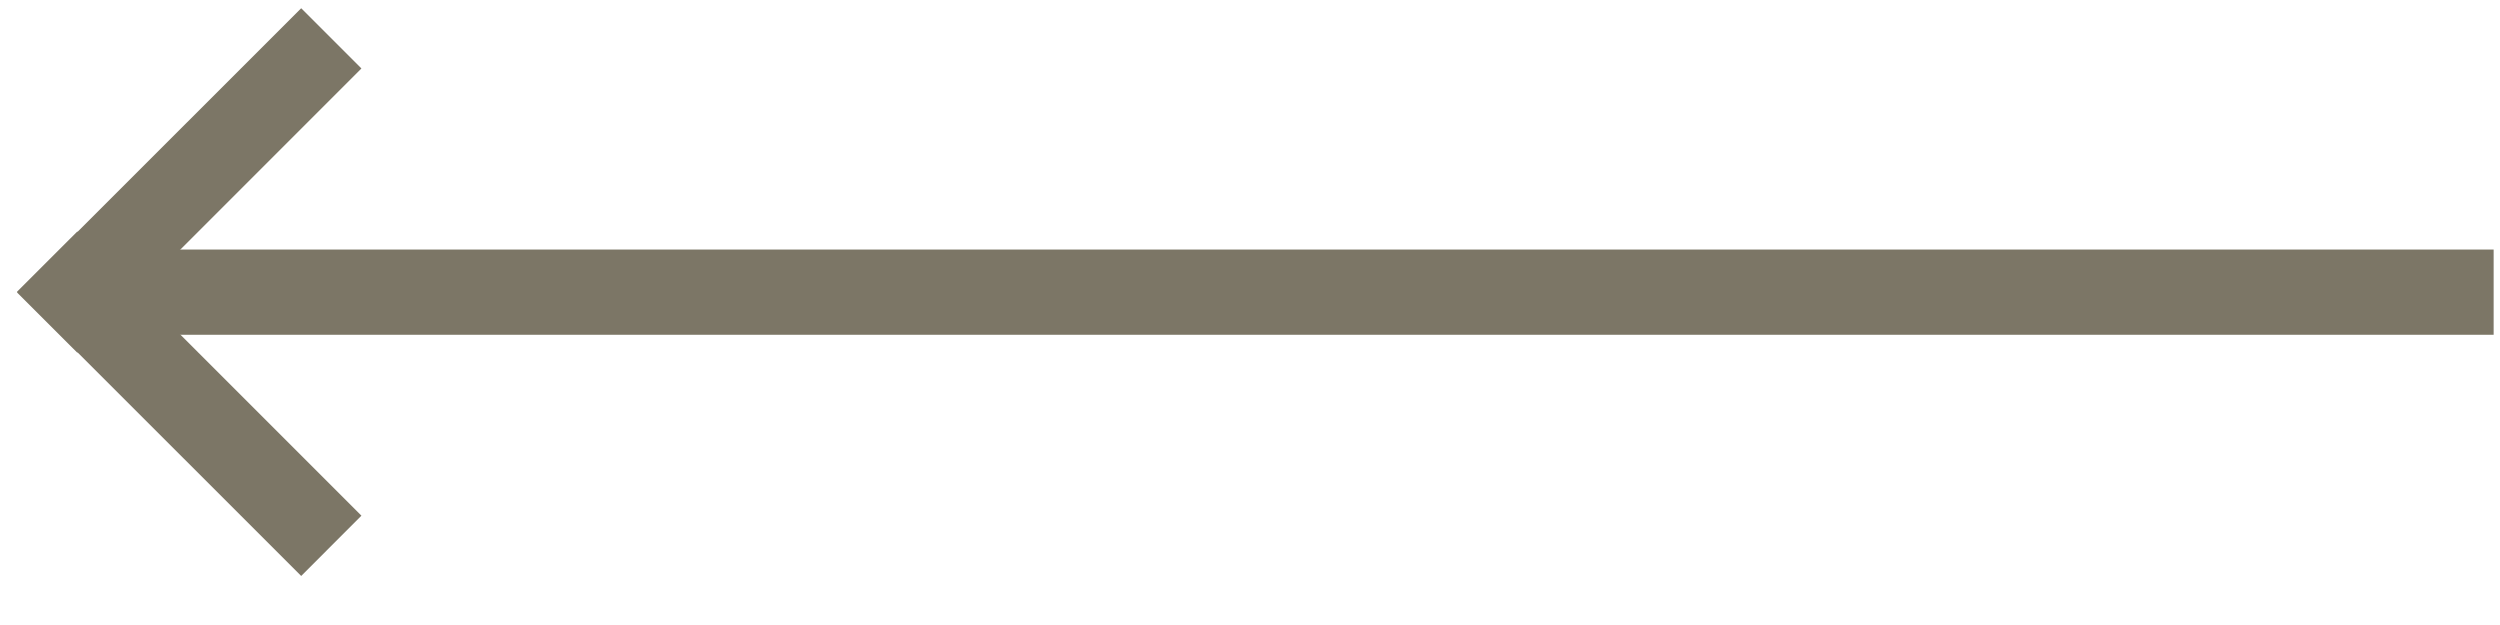 <?xml version="1.0" encoding="UTF-8"?>
<svg width="44px" height="11px" viewBox="0 0 44 11" version="1.1" xmlns="http://www.w3.org/2000/svg" xmlns:xlink="http://www.w3.org/1999/xlink">
    <!-- Generator: Sketch 55.2 (78181) - https://sketchapp.com -->
    <title>&lt;</title>
    <desc>Created with Sketch.</desc>
    <g id="Startseite" stroke="none" stroke-width="1" fill="none" fill-rule="evenodd">
        <g id="1440-/-Startseite-/-Navigation-A-/-Kalender-1" transform="translate(-108, -288)" fill="#7C7666" fill-rule="nonzero">
            <g id="Übersicht" transform="translate(0, 108)">
                <g id="&lt;" transform="translate(129.87, 185.026) scale(-1, 1) translate(-129.87, -185.026) translate(107.37, 179.526)">
                    <polygon id="Rectangle-5" points="0.482 4.866 42.772 4.866 42.772 6.366 0.482 6.366"></polygon>
                    <path d="M43.005,4.554 L43.01,4.549 L44.071,5.609 L44.065,5.615 L44.071,5.621 L43.01,6.681 L43.005,6.676 L39.069,10.611 L38.009,9.55 L41.944,5.615 L38.009,1.679 L39.069,0.619 L43.005,4.554 Z" id="Combined-Shape"></path>
                </g>
            </g>
        </g>
    </g>
</svg>